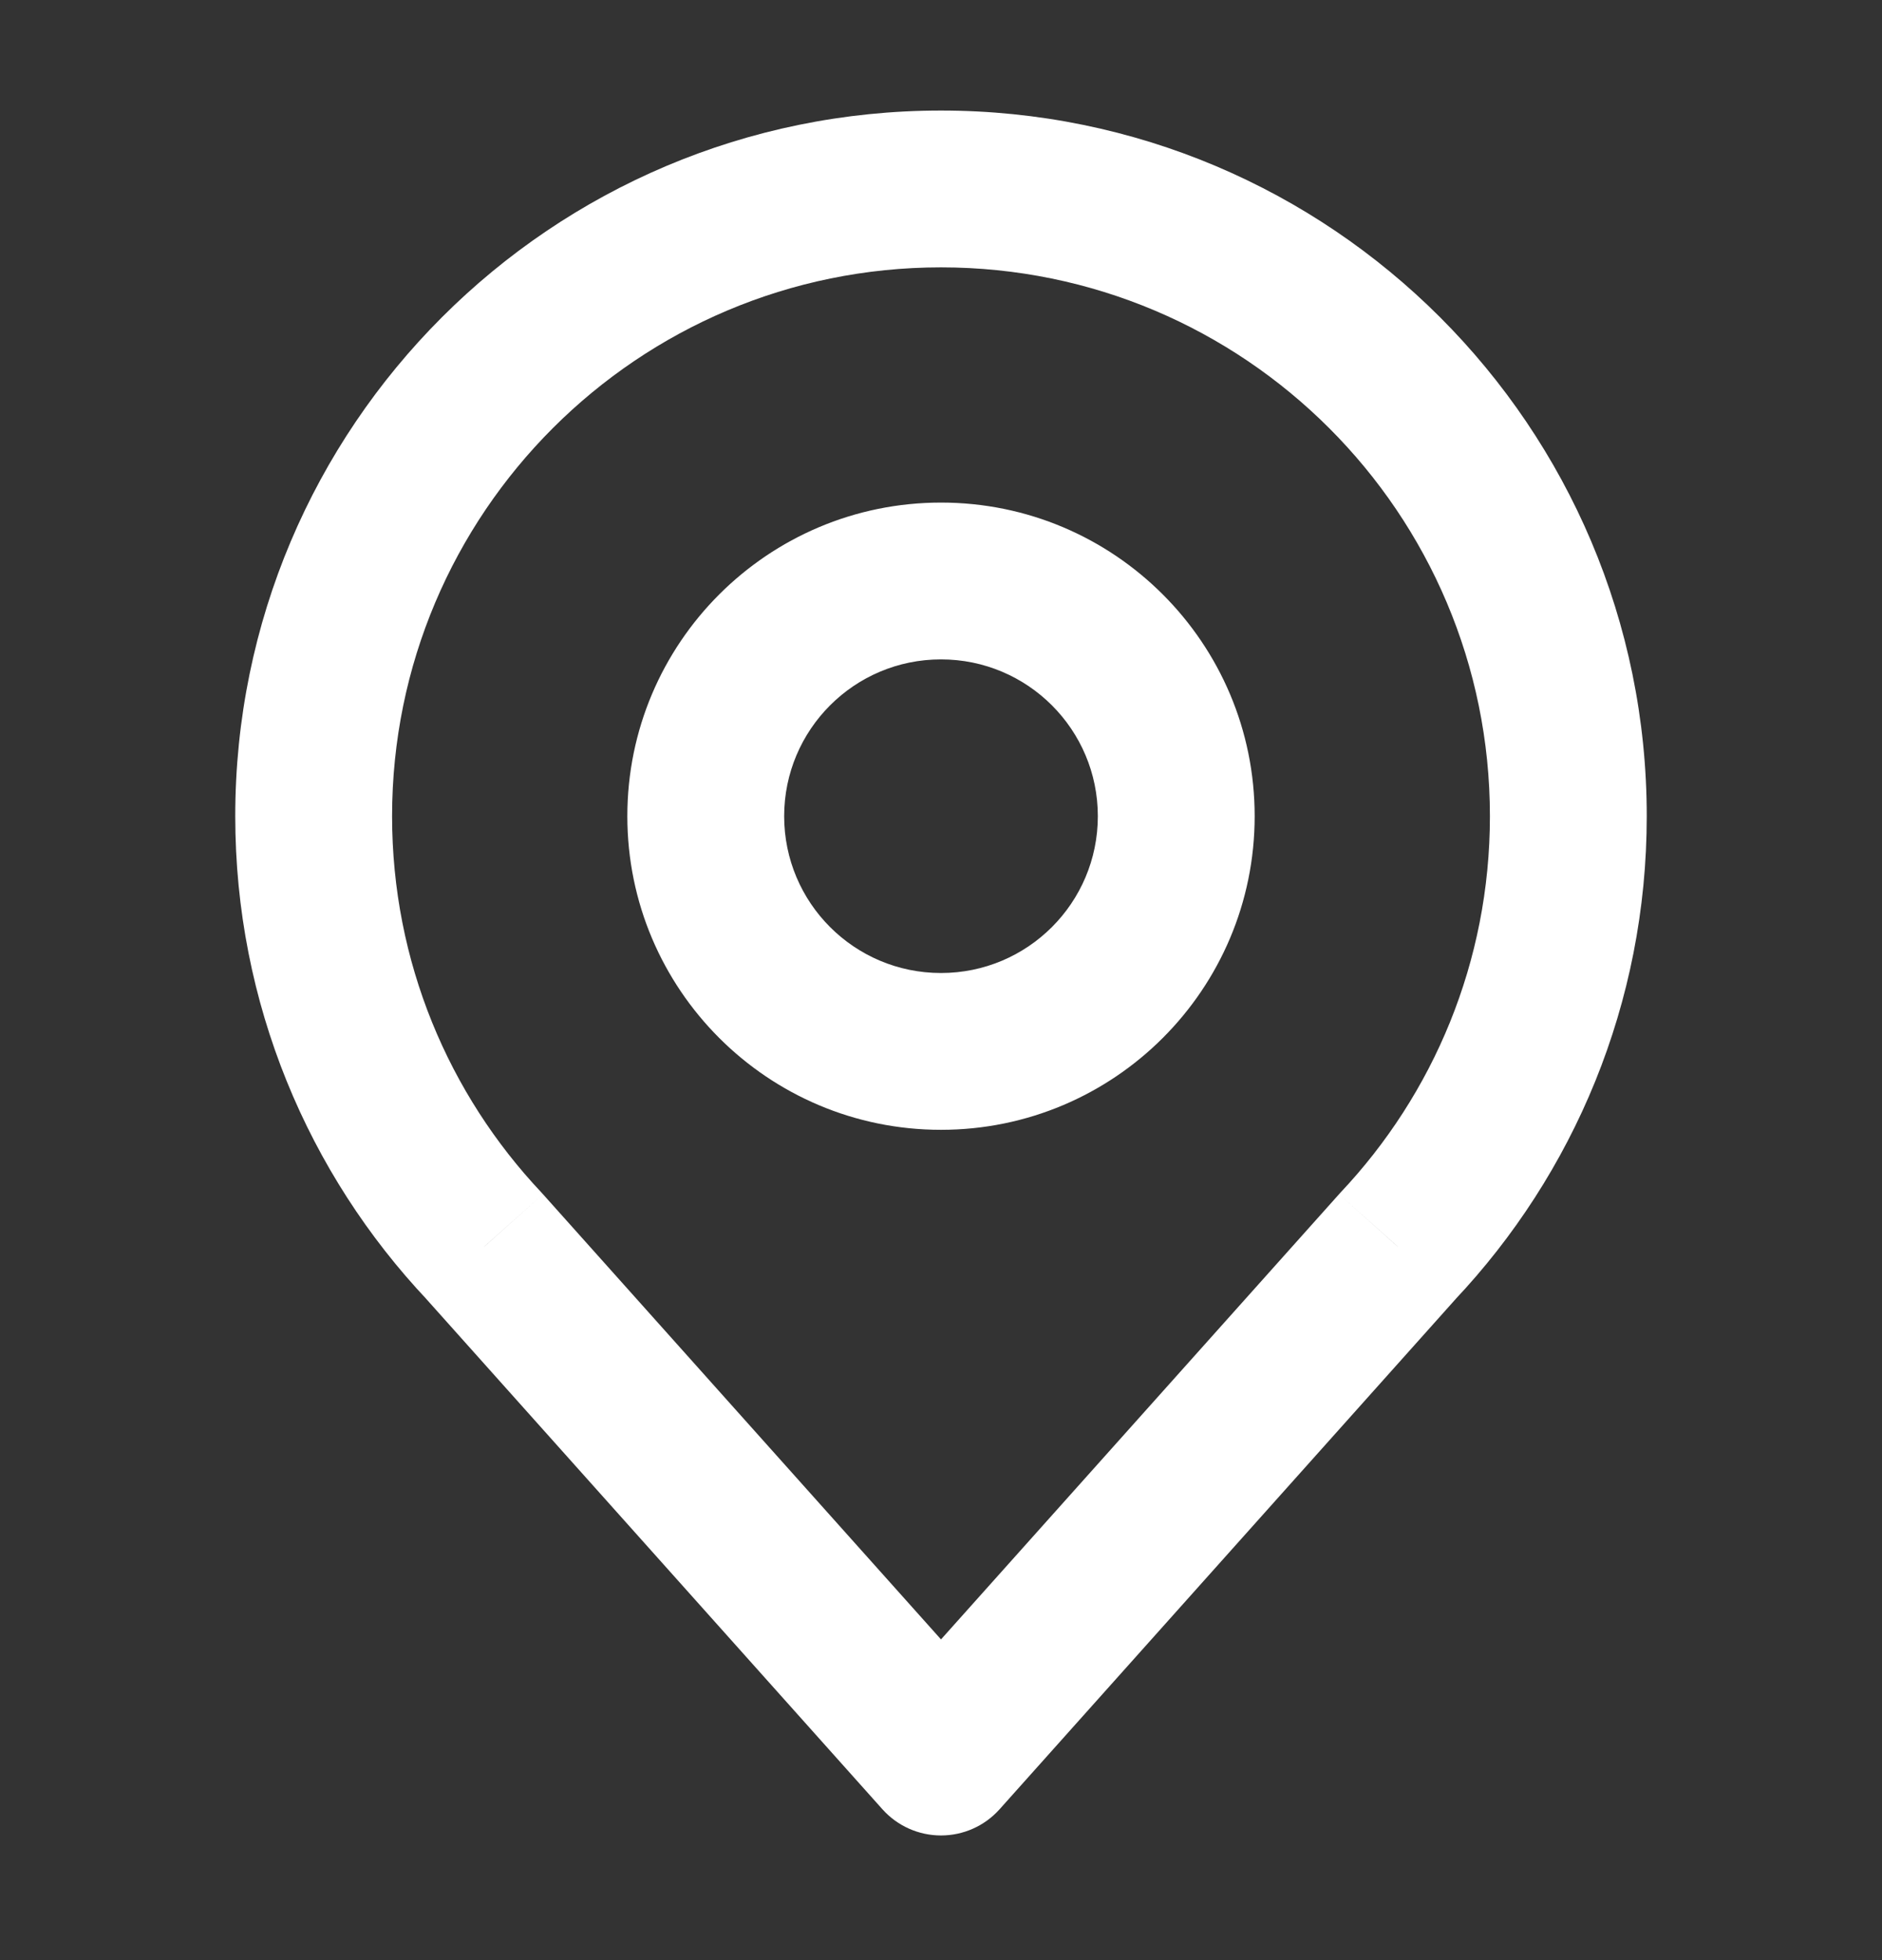 <svg width="24" height="25" viewBox="0 0 24 25" fill="none" xmlns="http://www.w3.org/2000/svg">
<rect x="0" y="0" width="24" height="25" fill="#333333" stroke="none"/>
<g id="map-pin">
<path id="Vector" d="M6.178 15.897L6.924 15.231L6.915 15.221L6.906 15.211L6.178 15.897ZM17.822 15.897L17.094 15.211L17.085 15.221L17.076 15.231L17.822 15.897ZM12 22.41L11.254 23.077C11.444 23.289 11.715 23.41 12 23.41C12.285 23.41 12.556 23.289 12.746 23.077L12 22.41ZM5 10.41C5 6.544 8.134 3.41 12 3.41V1.41C7.029 1.41 3 5.44 3 10.41H5ZM12 3.41C15.866 3.41 19 6.544 19 10.41H21C21 5.44 16.971 1.41 12 1.41V3.41ZM6.906 15.211C5.723 13.957 5 12.269 5 10.41H3C3 12.799 3.932 14.973 5.451 16.583L6.906 15.211ZM19 10.41C19 12.269 18.277 13.957 17.094 15.211L18.549 16.583C20.068 14.973 21 12.799 21 10.41H19ZM12.746 23.077L18.567 16.564L17.076 15.231L11.254 21.744L12.746 23.077ZM12.746 21.744L6.924 15.231L5.433 16.564L11.254 23.077L12.746 21.744ZM14 10.41C14 11.515 13.105 12.41 12 12.41V14.41C14.209 14.41 16 12.619 16 10.41H14ZM12 12.41C10.895 12.41 10 11.515 10 10.41H8C8 12.619 9.791 14.41 12 14.41V12.41ZM10 10.41C10 9.306 10.895 8.41 12 8.41V6.41C9.791 6.41 8 8.201 8 10.41H10ZM12 8.41C13.105 8.41 14 9.306 14 10.41H16C16 8.201 14.209 6.41 12 6.41V8.41Z" fill="white"/>
</g>
</svg>
